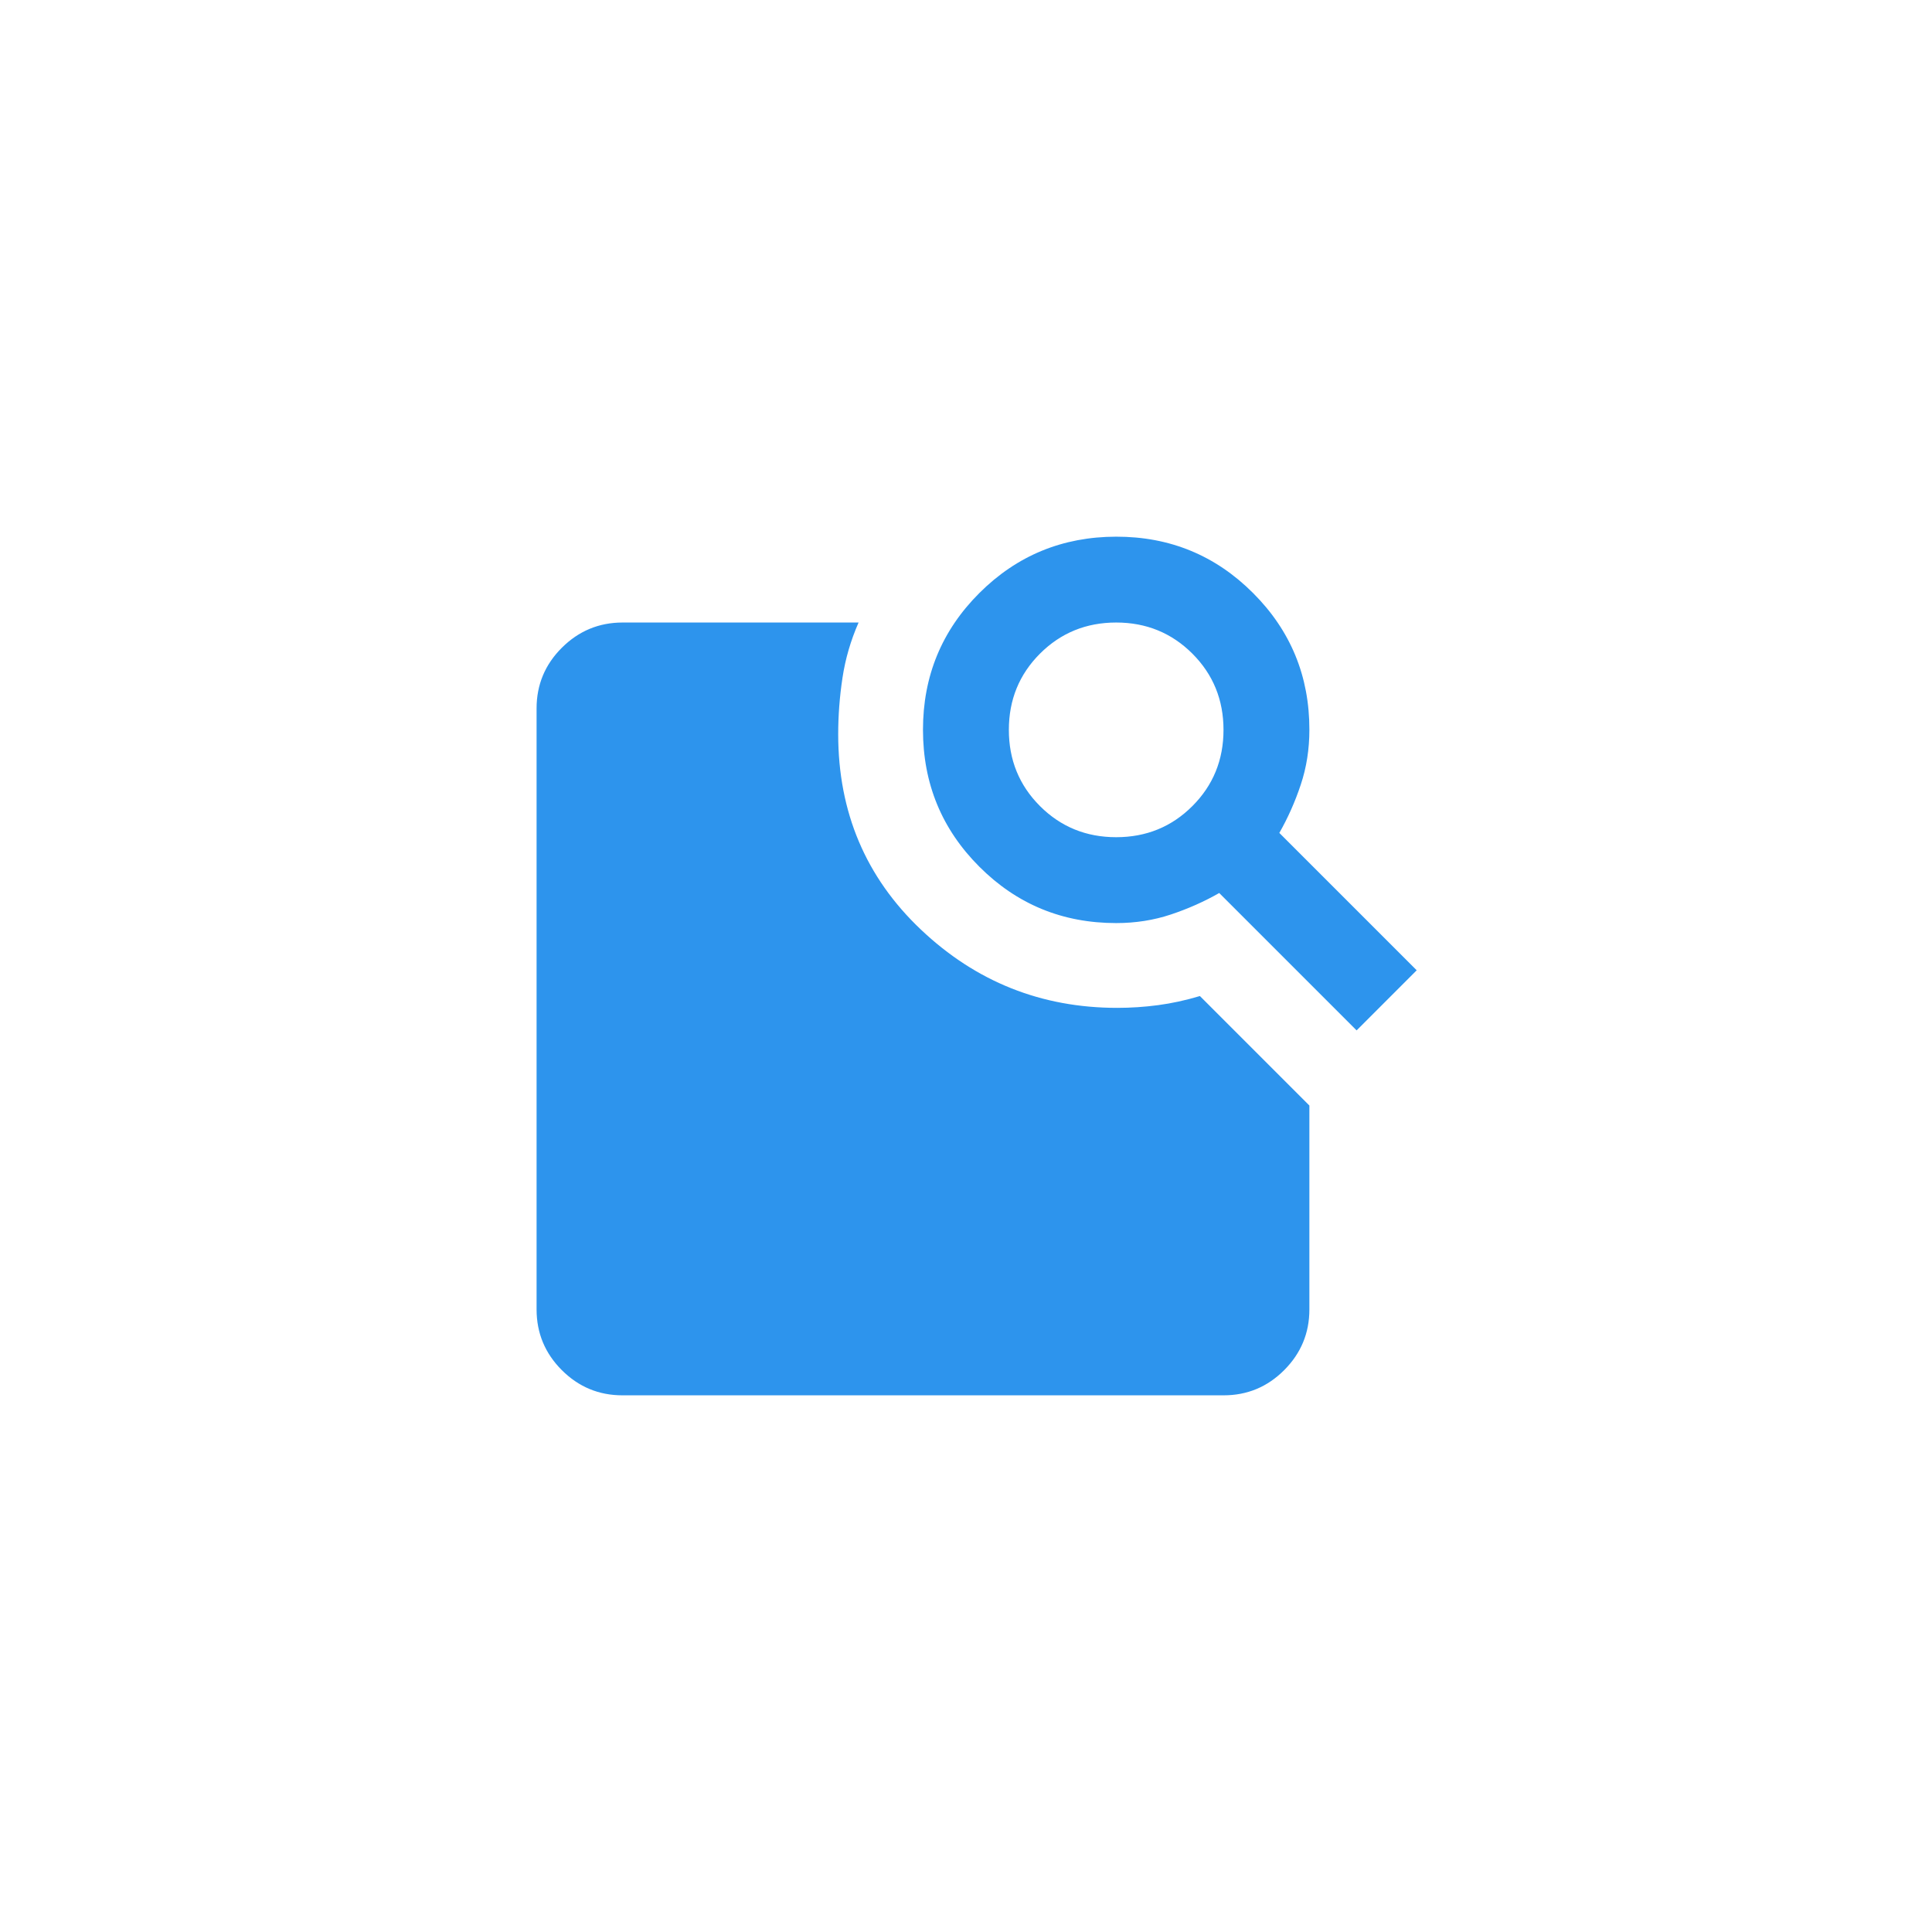 <svg width="60" height="60" viewBox="0 0 60 60" fill="none" xmlns="http://www.w3.org/2000/svg">
<path d="M39.731 25.867L43.997 30.133L42.131 32L37.864 27.733C37.397 28 36.897 28.222 36.364 28.4C35.831 28.578 35.264 28.667 34.664 28.667C32.997 28.667 31.581 28.084 30.415 26.917C29.248 25.751 28.665 24.334 28.664 22.667C28.663 20.999 29.247 19.583 30.415 18.417C31.583 17.252 32.999 16.669 34.664 16.667C36.329 16.665 37.746 17.248 38.915 18.417C40.084 19.586 40.667 21.003 40.664 22.667C40.664 23.267 40.575 23.833 40.397 24.367C40.22 24.9 39.997 25.4 39.731 25.867ZM34.664 26C35.597 26 36.386 25.678 37.031 25.033C37.675 24.389 37.997 23.6 37.997 22.667C37.997 21.733 37.675 20.945 37.031 20.3C36.386 19.656 35.597 19.333 34.664 19.333C33.731 19.333 32.942 19.656 32.297 20.3C31.653 20.945 31.331 21.733 31.331 22.667C31.331 23.6 31.653 24.389 32.297 25.033C32.942 25.678 33.731 26 34.664 26ZM19.331 43.333C18.597 43.333 17.97 43.072 17.448 42.551C16.926 42.029 16.665 41.401 16.664 40.667V22C16.664 21.267 16.925 20.639 17.448 20.117C17.971 19.596 18.598 19.334 19.331 19.333H26.664C26.42 19.889 26.253 20.461 26.164 21.051C26.075 21.64 26.031 22.223 26.031 22.8C26.031 25.222 26.886 27.244 28.597 28.867C30.308 30.489 32.342 31.3 34.697 31.3C35.12 31.3 35.542 31.272 35.964 31.216C36.386 31.16 36.82 31.066 37.264 30.933L40.664 34.333V40.667C40.664 41.4 40.403 42.028 39.881 42.551C39.36 43.073 38.732 43.334 37.997 43.333H19.331Z" fill="#2D94ED"/>
</svg>
